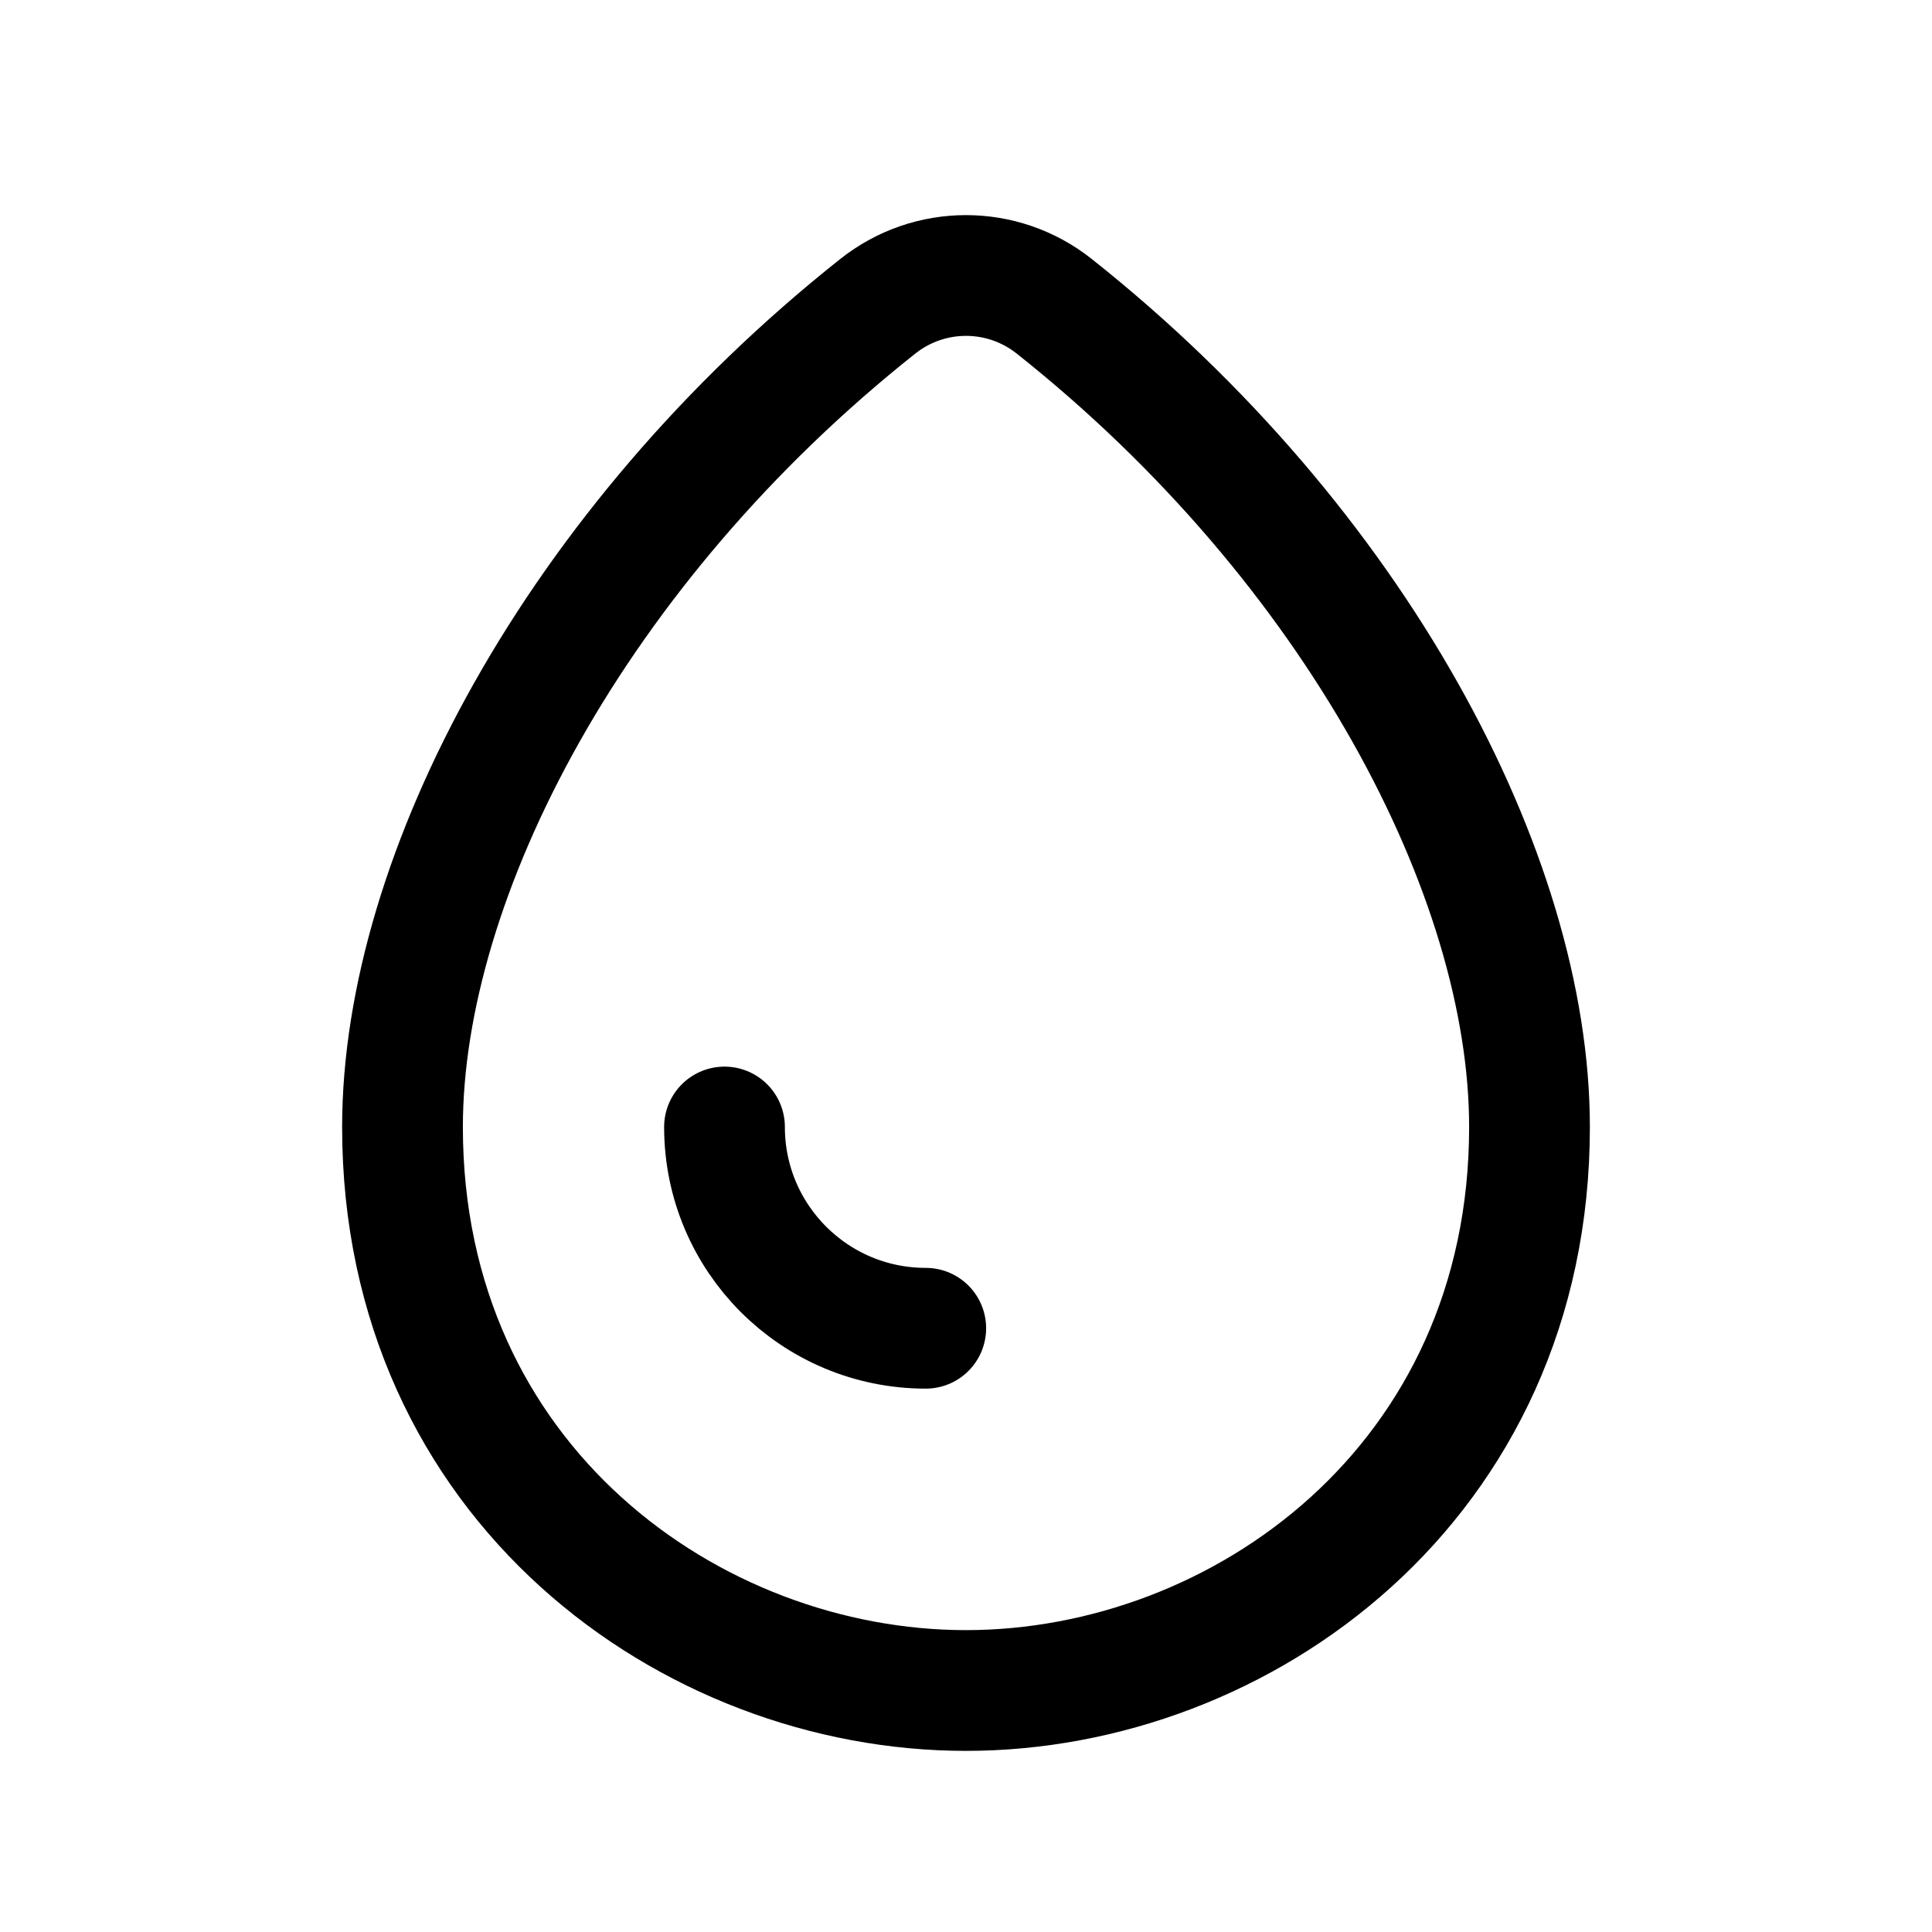<?xml version="1.0" encoding="utf-8"?>
<svg width="800px" height="800px" viewBox="0 0 24 24" fill="none" xmlns="http://www.w3.org/2000/svg">
<path d="M11.5 16.5C10.119 16.5 9 15.381 9 14M5 14C5 10.874 7.158 6.776 10.905 3.804C11.548 3.295 12.452 3.295 13.095 3.804C16.842 6.776 19 10.874 19 14C19 18.418 15.418 21 12 21C8.582 21 5 18.418 5 14Z" stroke="#000000" stroke-width="1.5" stroke-linecap="round" stroke-linejoin="round"/>
</svg>